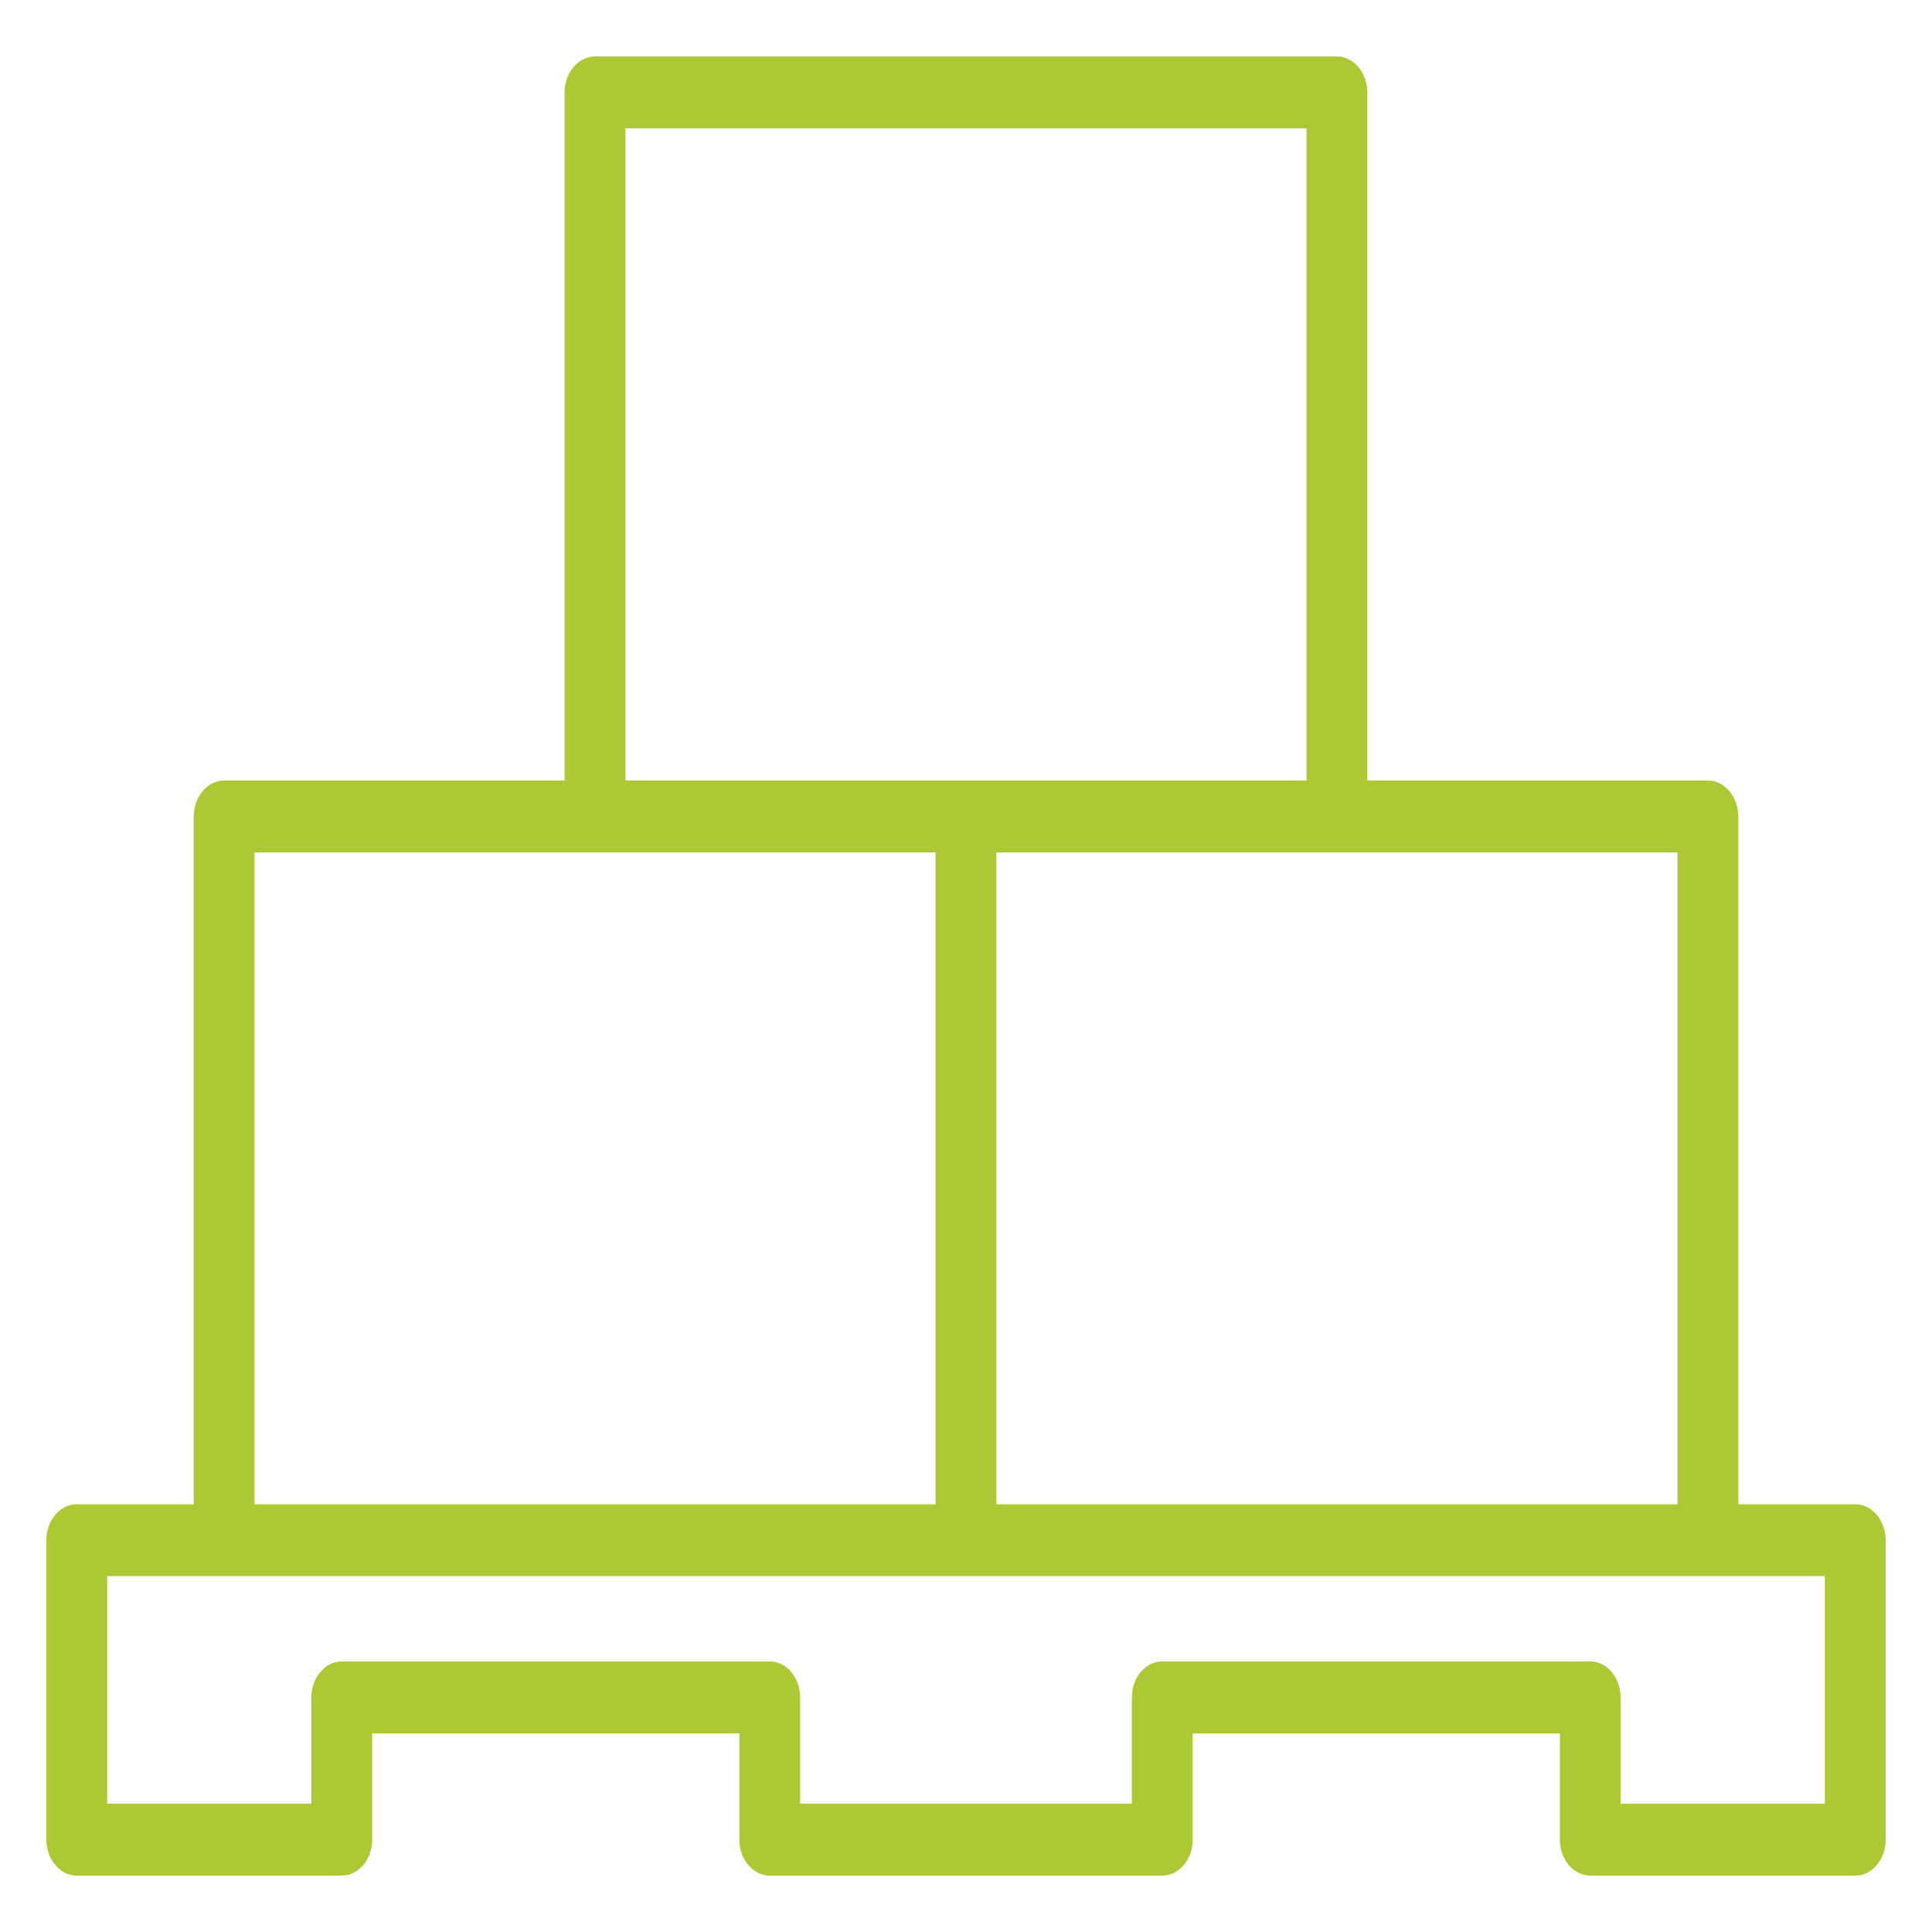 <?xml version="1.0" encoding="utf-8"?>
<!-- Generator: Adobe Illustrator 25.2.1, SVG Export Plug-In . SVG Version: 6.00 Build 0)  -->
<svg version="1.1" id="Layer_1" xmlns="http://www.w3.org/2000/svg" xmlns:xlink="http://www.w3.org/1999/xlink" x="0px" y="0px"
	 viewBox="0 0 500 500" style="enable-background:new 0 0 500 500;" xml:space="preserve">
<style type="text/css">
	.st0{fill:none;stroke:#2EB7C1;stroke-width:12;stroke-linecap:round;stroke-linejoin:round;stroke-miterlimit:10;}
	.st1{fill:#F08223;}
	.st2{fill:#C4124C;}
	.st3{fill:#AAC934;}
	.st4{fill:none;stroke:#AAC934;stroke-width:12;stroke-linecap:round;stroke-linejoin:round;stroke-miterlimit:10;}
	.st5{fill:#2EB7C1;}
</style>
<path class="st3" d="M480.13,389.3h-30.26V211.31c0-5.1-3.55-9.31-7.87-9.31h-88.14V23.92c0-5.1-3.51-9.31-7.87-9.31H153.98
	c-4.31,0-7.87,4.2-7.87,9.31V202h-88.1c-4.36,0-7.87,4.2-7.87,9.31V389.3H19.87c-4.35,0-7.87,4.17-7.87,9.31v77.48
	c0,5.14,3.52,9.31,7.87,9.31h68.59c4.35,0,7.87-4.17,7.87-9.31v-27.49h95.02v27.49c0,5.14,3.52,9.31,7.87,9.31h101.58
	c4.35,0,7.87-4.17,7.87-9.31v-27.49h95.02v27.49c0,5.14,3.52,9.31,7.87,9.31h68.59c4.35,0,7.87-4.17,7.87-9.31V398.6
	C488,393.47,484.47,389.3,480.13,389.3z M391.81,220.61h42.33V389.3H257.86V220.61h42.26 M315.85,220.61h60.22 M218.53,33.22h60.23
	 M294.49,33.22h43.64V202c-61.65,0-114.63,0-176.28,0V33.22h40.95 M123.84,220.61h60.22 M199.8,220.61h42.33V389.3H65.88V220.61
	h42.22 M472.26,466.78h-52.86v-27.49c0-5.14-3.52-9.31-7.87-9.31H300.79c-4.35,0-7.87,4.17-7.87,9.31v27.49h-85.85v-27.49
	c0-5.14-3.52-9.31-7.87-9.31H88.46c-4.35,0-7.87,4.17-7.87,9.31v27.49H27.74v-58.87h444.53V466.78z"/>
</svg>
